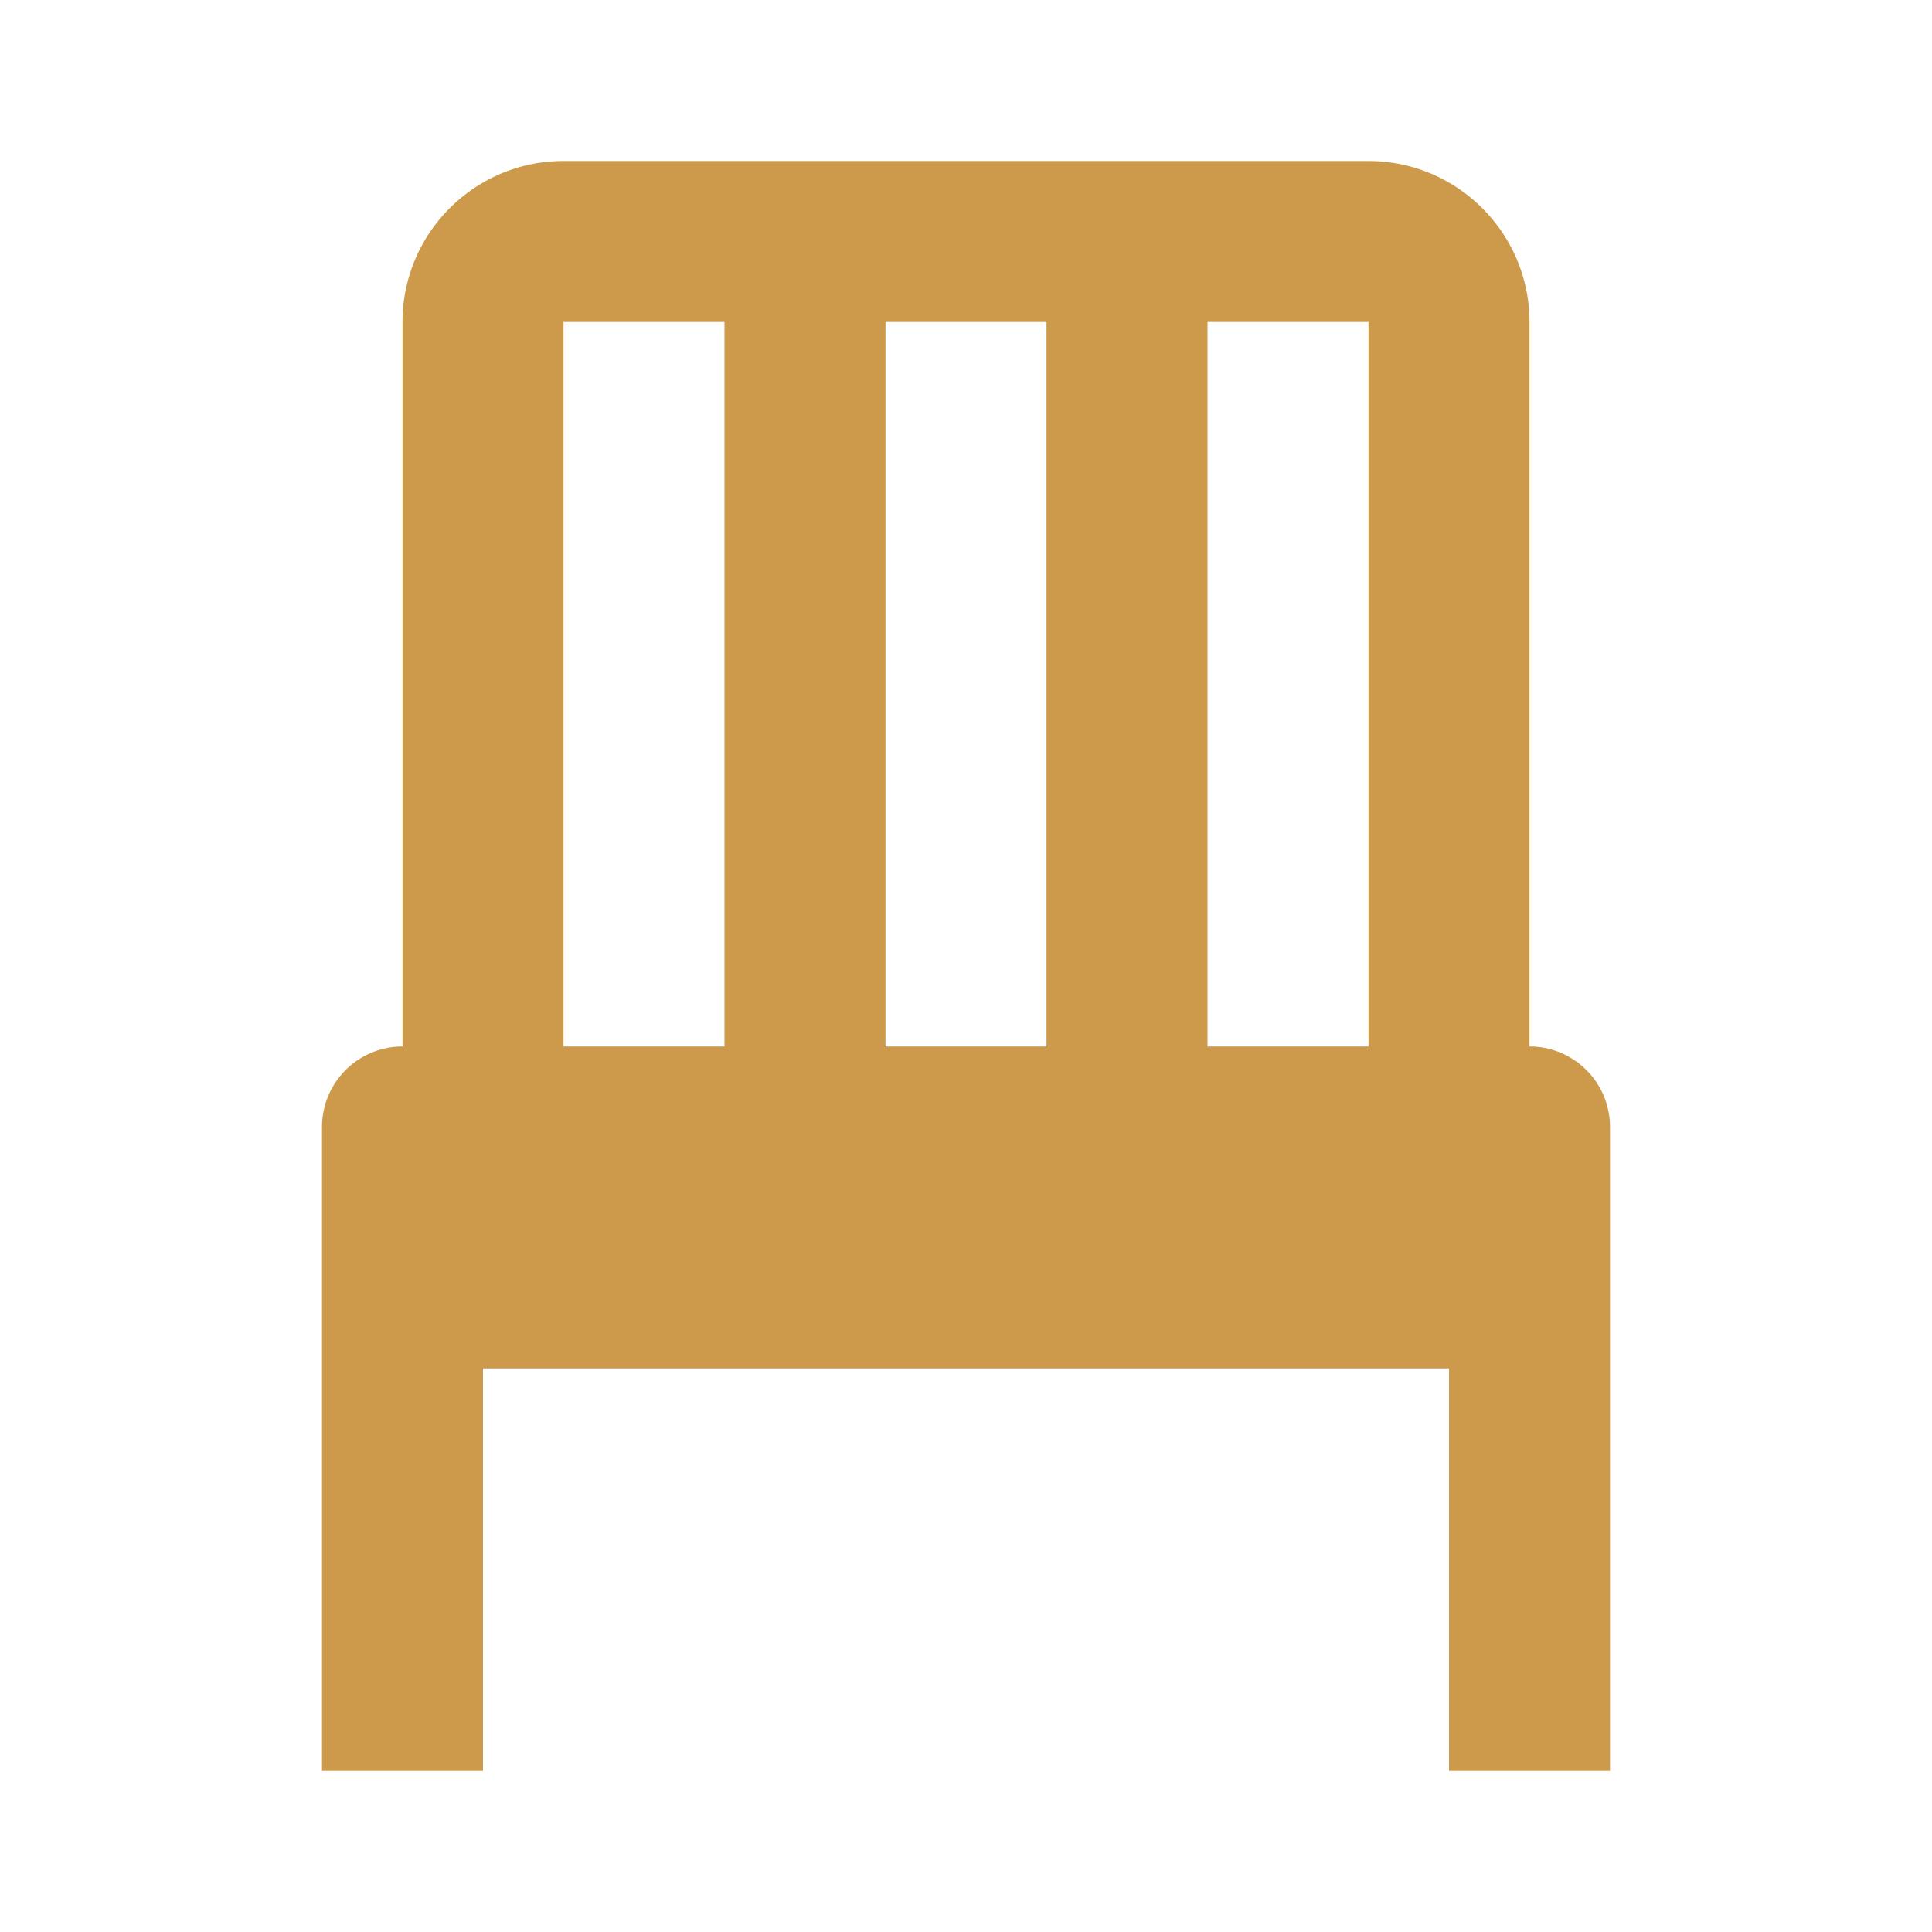 <svg height="24" viewBox="0 0 24 24" width="24" xmlns="http://www.w3.org/2000/svg"><path d="M19 13V4c0-1.103-.897-2-2-2H7c-1.103 0-2 .897-2 2v9a1 1 0 0 0-1 1v8h2v-5h12v5h2v-8a1 1 0 0 0-1-1zm-2-9v9h-2V4h2zm-4 0v9h-2V4h2zM7 4h2v9H7V4z" fill="#cd9a4c" opacity="1" original-fill="#000000"></path></svg>